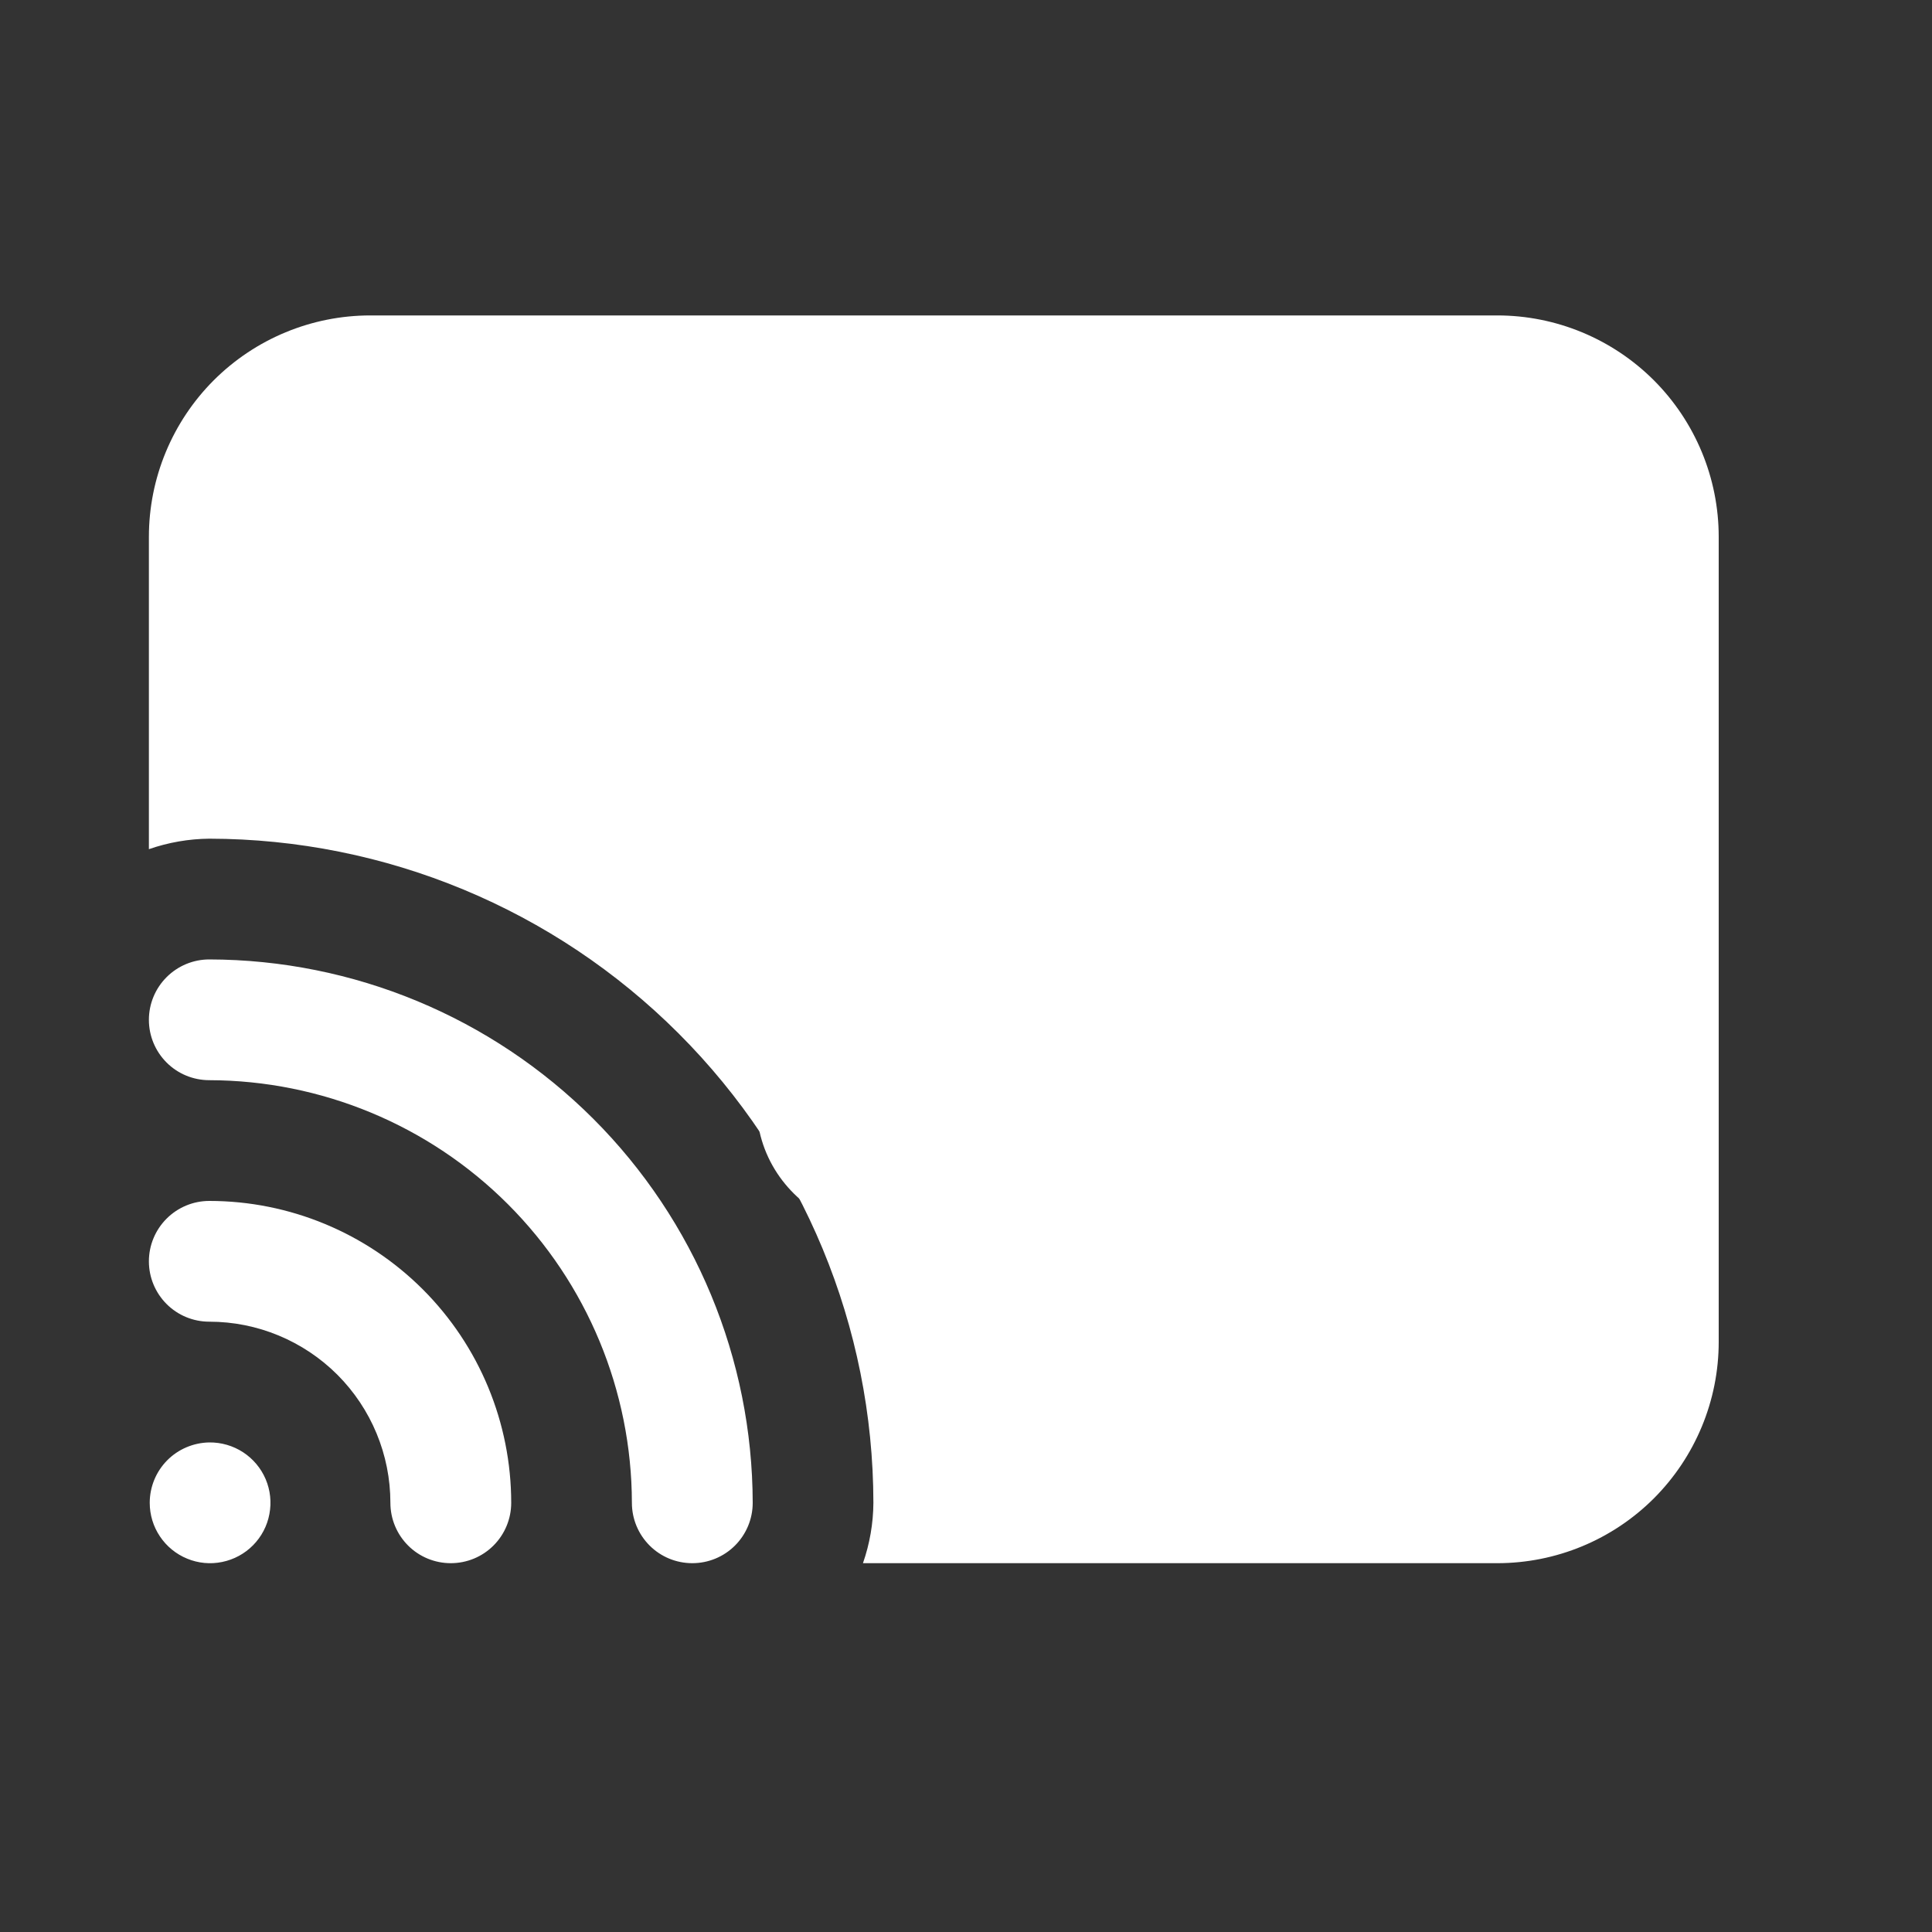 <svg width="30" height="30" viewBox="0 0 30 30" fill="none" xmlns="http://www.w3.org/2000/svg">
<rect x="0" y="0" width="30" height="30" fill="#333333" stroke="none"/>
<g id="18 1">
<g id="Group">
<path id="Vector" d="M15 15.523C13.7 14.498 11.737 15.451 11.746 17.12C11.737 18.788 13.7 19.741 15 18.717C16.041 17.933 16.041 16.307 15 15.523Z" fill="white"/>
<path id="Vector_2" d="M13.765 13.342C14.446 13.342 15 12.788 15 12.107C15 11.427 14.446 10.873 13.765 10.873C13.085 10.873 12.531 11.427 12.531 12.107C12.531 12.788 13.085 13.342 13.765 13.342Z" fill="white"/>
<path id="Vector_3" d="M11.688 23.336C11.688 23.585 11.589 23.823 11.413 23.999C11.237 24.175 10.999 24.273 10.75 24.273C10.501 24.273 10.263 24.175 10.087 23.999C9.911 23.823 9.812 23.585 9.812 23.336C9.809 21.596 9.117 19.929 7.887 18.699C6.657 17.469 4.989 16.777 3.25 16.773C3.001 16.773 2.763 16.675 2.587 16.499C2.411 16.323 2.312 16.085 2.312 15.836C2.312 15.587 2.411 15.349 2.587 15.173C2.763 14.997 3.001 14.898 3.25 14.898C5.487 14.902 7.631 15.792 9.213 17.373C10.794 18.955 11.684 21.099 11.688 23.336ZM3.25 18.648C3.001 18.648 2.763 18.747 2.587 18.923C2.411 19.099 2.312 19.337 2.312 19.586C2.312 19.835 2.411 20.073 2.587 20.249C2.763 20.425 3.001 20.523 3.25 20.523C3.996 20.523 4.711 20.82 5.239 21.347C5.766 21.875 6.062 22.59 6.062 23.336C6.062 23.585 6.161 23.823 6.337 23.999C6.513 24.175 6.751 24.273 7 24.273C7.249 24.273 7.487 24.175 7.663 23.999C7.839 23.823 7.938 23.585 7.938 23.336C7.938 22.093 7.444 20.9 6.565 20.021C5.685 19.142 4.493 18.648 3.25 18.648ZM3.25 22.398C3.004 22.402 2.768 22.502 2.595 22.677C2.422 22.853 2.325 23.089 2.325 23.336C2.325 23.522 2.38 23.704 2.484 23.858C2.587 24.012 2.735 24.133 2.907 24.203C3.079 24.274 3.268 24.292 3.45 24.254C3.632 24.217 3.799 24.127 3.93 23.994C4.06 23.862 4.149 23.694 4.183 23.511C4.218 23.328 4.198 23.14 4.125 22.968C4.052 22.797 3.93 22.652 3.774 22.55C3.618 22.449 3.436 22.396 3.25 22.398ZM23.25 4.898H5.75C4.838 4.898 3.964 5.261 3.319 5.905C2.675 6.55 2.312 7.424 2.312 8.336V13.186C2.614 13.081 2.931 13.026 3.25 13.023C5.984 13.027 8.605 14.114 10.538 16.048C12.472 17.981 13.559 20.602 13.562 23.336C13.56 23.655 13.505 23.972 13.4 24.273H23.25C24.162 24.273 25.036 23.911 25.681 23.267C26.325 22.622 26.688 21.748 26.688 20.836V8.336C26.688 7.424 26.325 6.55 25.681 5.905C25.036 5.261 24.162 4.898 23.25 4.898Z" fill="white"/>
</g>
</g>
</svg>
